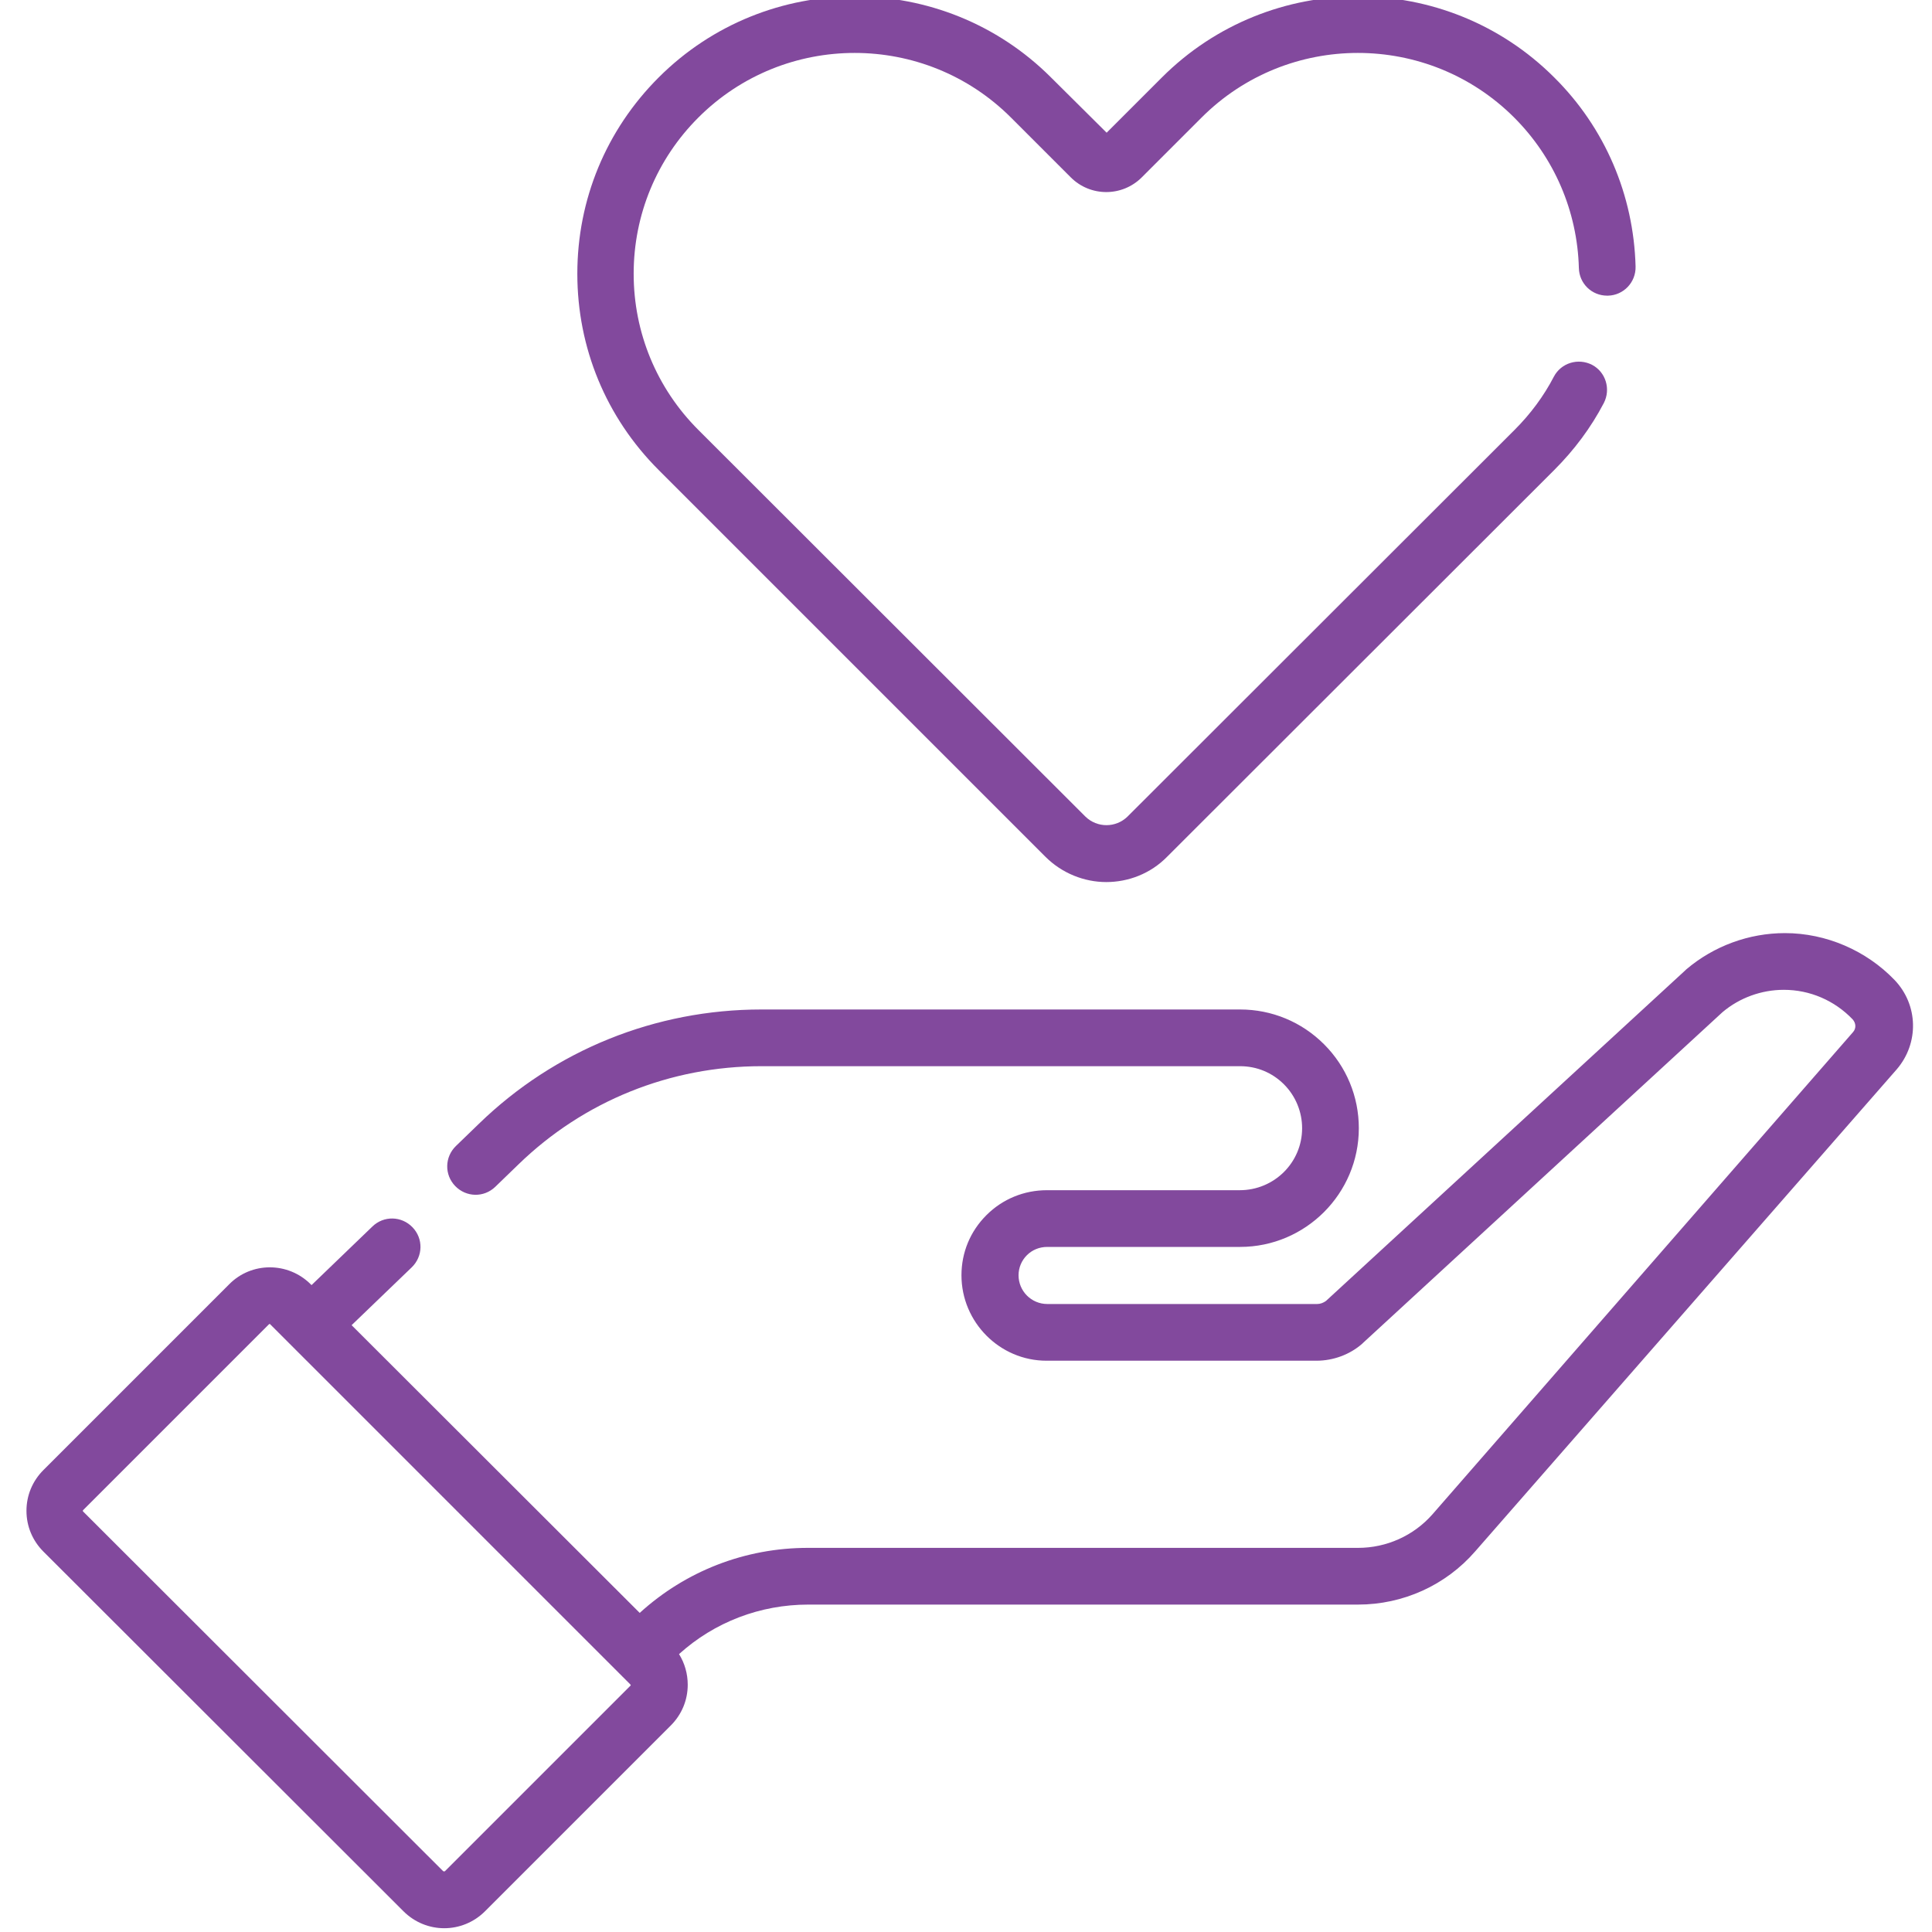 <?xml version="1.0" encoding="utf-8"?>
<!-- Generator: Adobe Illustrator 22.0.0, SVG Export Plug-In . SVG Version: 6.00 Build 0)  -->
<svg version="1.1" id="Layer_1" xmlns="http://www.w3.org/2000/svg" xmlns:xlink="http://www.w3.org/1999/xlink" x="0px" y="0px"
	 viewBox="0 0 511 511" style="enable-background:new 0 0 511 511;" xml:space="preserve">
<style type="text/css">
	.st0{fill:#82499D;}
</style>
<path class="st0" d="M276.5,226.6c4.4,4.4,10.3,6.7,16.1,6.7s11.7-2.2,16.1-6.7l102.4-102.3c5.3-5.3,9.7-11.2,13.1-17.7
	c1.9-3.7,0.5-8.2-3.1-10.1c-3.7-1.9-8.2-0.5-10.1,3.1c-2.7,5.2-6.2,9.9-10.4,14.1L298.2,216c-3.1,3-8,3-11.1,0L184.7,113.7
	c-11-11-17.1-25.7-17.1-41.3s6.1-30.3,17.1-41.3c22.8-22.8,59.9-22.8,82.7,0l15.8,15.8c5.2,5.2,13.6,5.2,18.8,0l15.8-15.8
	c22.8-22.8,59.9-22.8,82.7,0c10.6,10.6,16.7,24.8,17.1,39.8c0.1,4.1,3.4,7.3,7.5,7.3c0.1,0,0.1,0,0.2,0c4.1-0.1,7.4-3.5,7.3-7.7
	c-0.5-18.9-8.1-36.7-21.5-50c-28.6-28.6-75.2-28.6-103.8,0l-14.6,14.6L278,20.5c-28.6-28.6-75.2-28.6-103.8,0
	c-13.9,13.9-21.5,32.3-21.5,51.9s7.6,38,21.5,51.9L276.5,226.6z"/>
<path class="st0" d="M501.1,259.2c-7.5-7.8-18.1-12.4-29-12.4c-9.5,0-18.8,3.4-26.1,9.6c-0.1,0.1-0.1,0.1-0.2,0.2l-95.1,87.5
	c-0.7,0.5-1.5,0.8-2.3,0.8H277c-4.2,0-7.6-3.4-7.6-7.6c0-2,0.8-3.9,2.2-5.3c1.4-1.4,3.3-2.2,5.4-2.2h51c17.3,0,31.4-14.1,31.4-31.4
	c0-8.4-3.3-16.3-9.2-22.2c-5.9-5.9-13.8-9.2-22.2-9.2H201.4c-28,0-54.6,10.7-74.7,30.2l-6.1,5.9c-3,2.9-3.1,7.6-0.2,10.6
	c2.9,3,7.6,3.1,10.6,0.2l6.1-5.9c17.3-16.8,40.2-26,64.3-26H328c4.4,0,8.5,1.7,11.6,4.8c3.1,3.1,4.8,7.3,4.8,11.6
	c0,9.1-7.4,16.4-16.5,16.4h-51c-6,0-11.7,2.3-16,6.6c-4.3,4.3-6.6,9.9-6.6,15.9c0,12.4,10.1,22.6,22.5,22.6h71.4
	c4.4,0,8.8-1.6,12.1-4.5c0.1-0.1,0.1-0.1,0.2-0.2l95.1-87.5c4.5-3.8,10.3-5.9,16.2-5.9c6.9,0,13.4,2.8,18.2,7.8c0.9,1,1,2.4,0.1,3.4
	L378.9,400.5c-5,5.7-12.2,8.9-19.7,8.9H213.7c-16.6,0-32.3,6.1-44.5,17.2L93,350.5l15.9-15.3c3-2.9,3.1-7.6,0.2-10.6
	c-2.9-3-7.6-3.1-10.6-0.2l-16.1,15.5l-0.2-0.2c-6-6-15.7-6-21.6,0l-49.1,49.1c-2.9,2.9-4.5,6.7-4.5,10.8s1.6,7.9,4.5,10.8l95.2,95.1
	c3,3,6.9,4.5,10.8,4.5c3.9,0,7.8-1.5,10.8-4.5l49.1-49.1c2.9-2.9,4.5-6.7,4.5-10.8c0-2.9-0.8-5.7-2.3-8.1
	c9.4-8.5,21.5-13.1,34.2-13.1h145.4c11.9,0,23.2-5.1,31-14.1l111.5-127.5C507.6,275.9,507.4,265.8,501.1,259.2z M166.8,445.8
	l-49.1,49.1c-0.1,0.1-0.3,0.1-0.5,0l-95.2-95.1c0,0-0.1-0.1-0.1-0.2c0-0.1,0.1-0.2,0.1-0.2l49.1-49.1c0.1-0.1,0.1-0.1,0.2-0.1
	s0.2,0,0.2,0.1l92.1,92.1c0,0,0,0,0.1,0.1c0,0,0.1,0.1,0.1,0.1l2.9,2.9c0,0,0.1,0.1,0.1,0.2C166.9,445.8,166.8,445.8,166.8,445.8z"
	/>
</svg>
